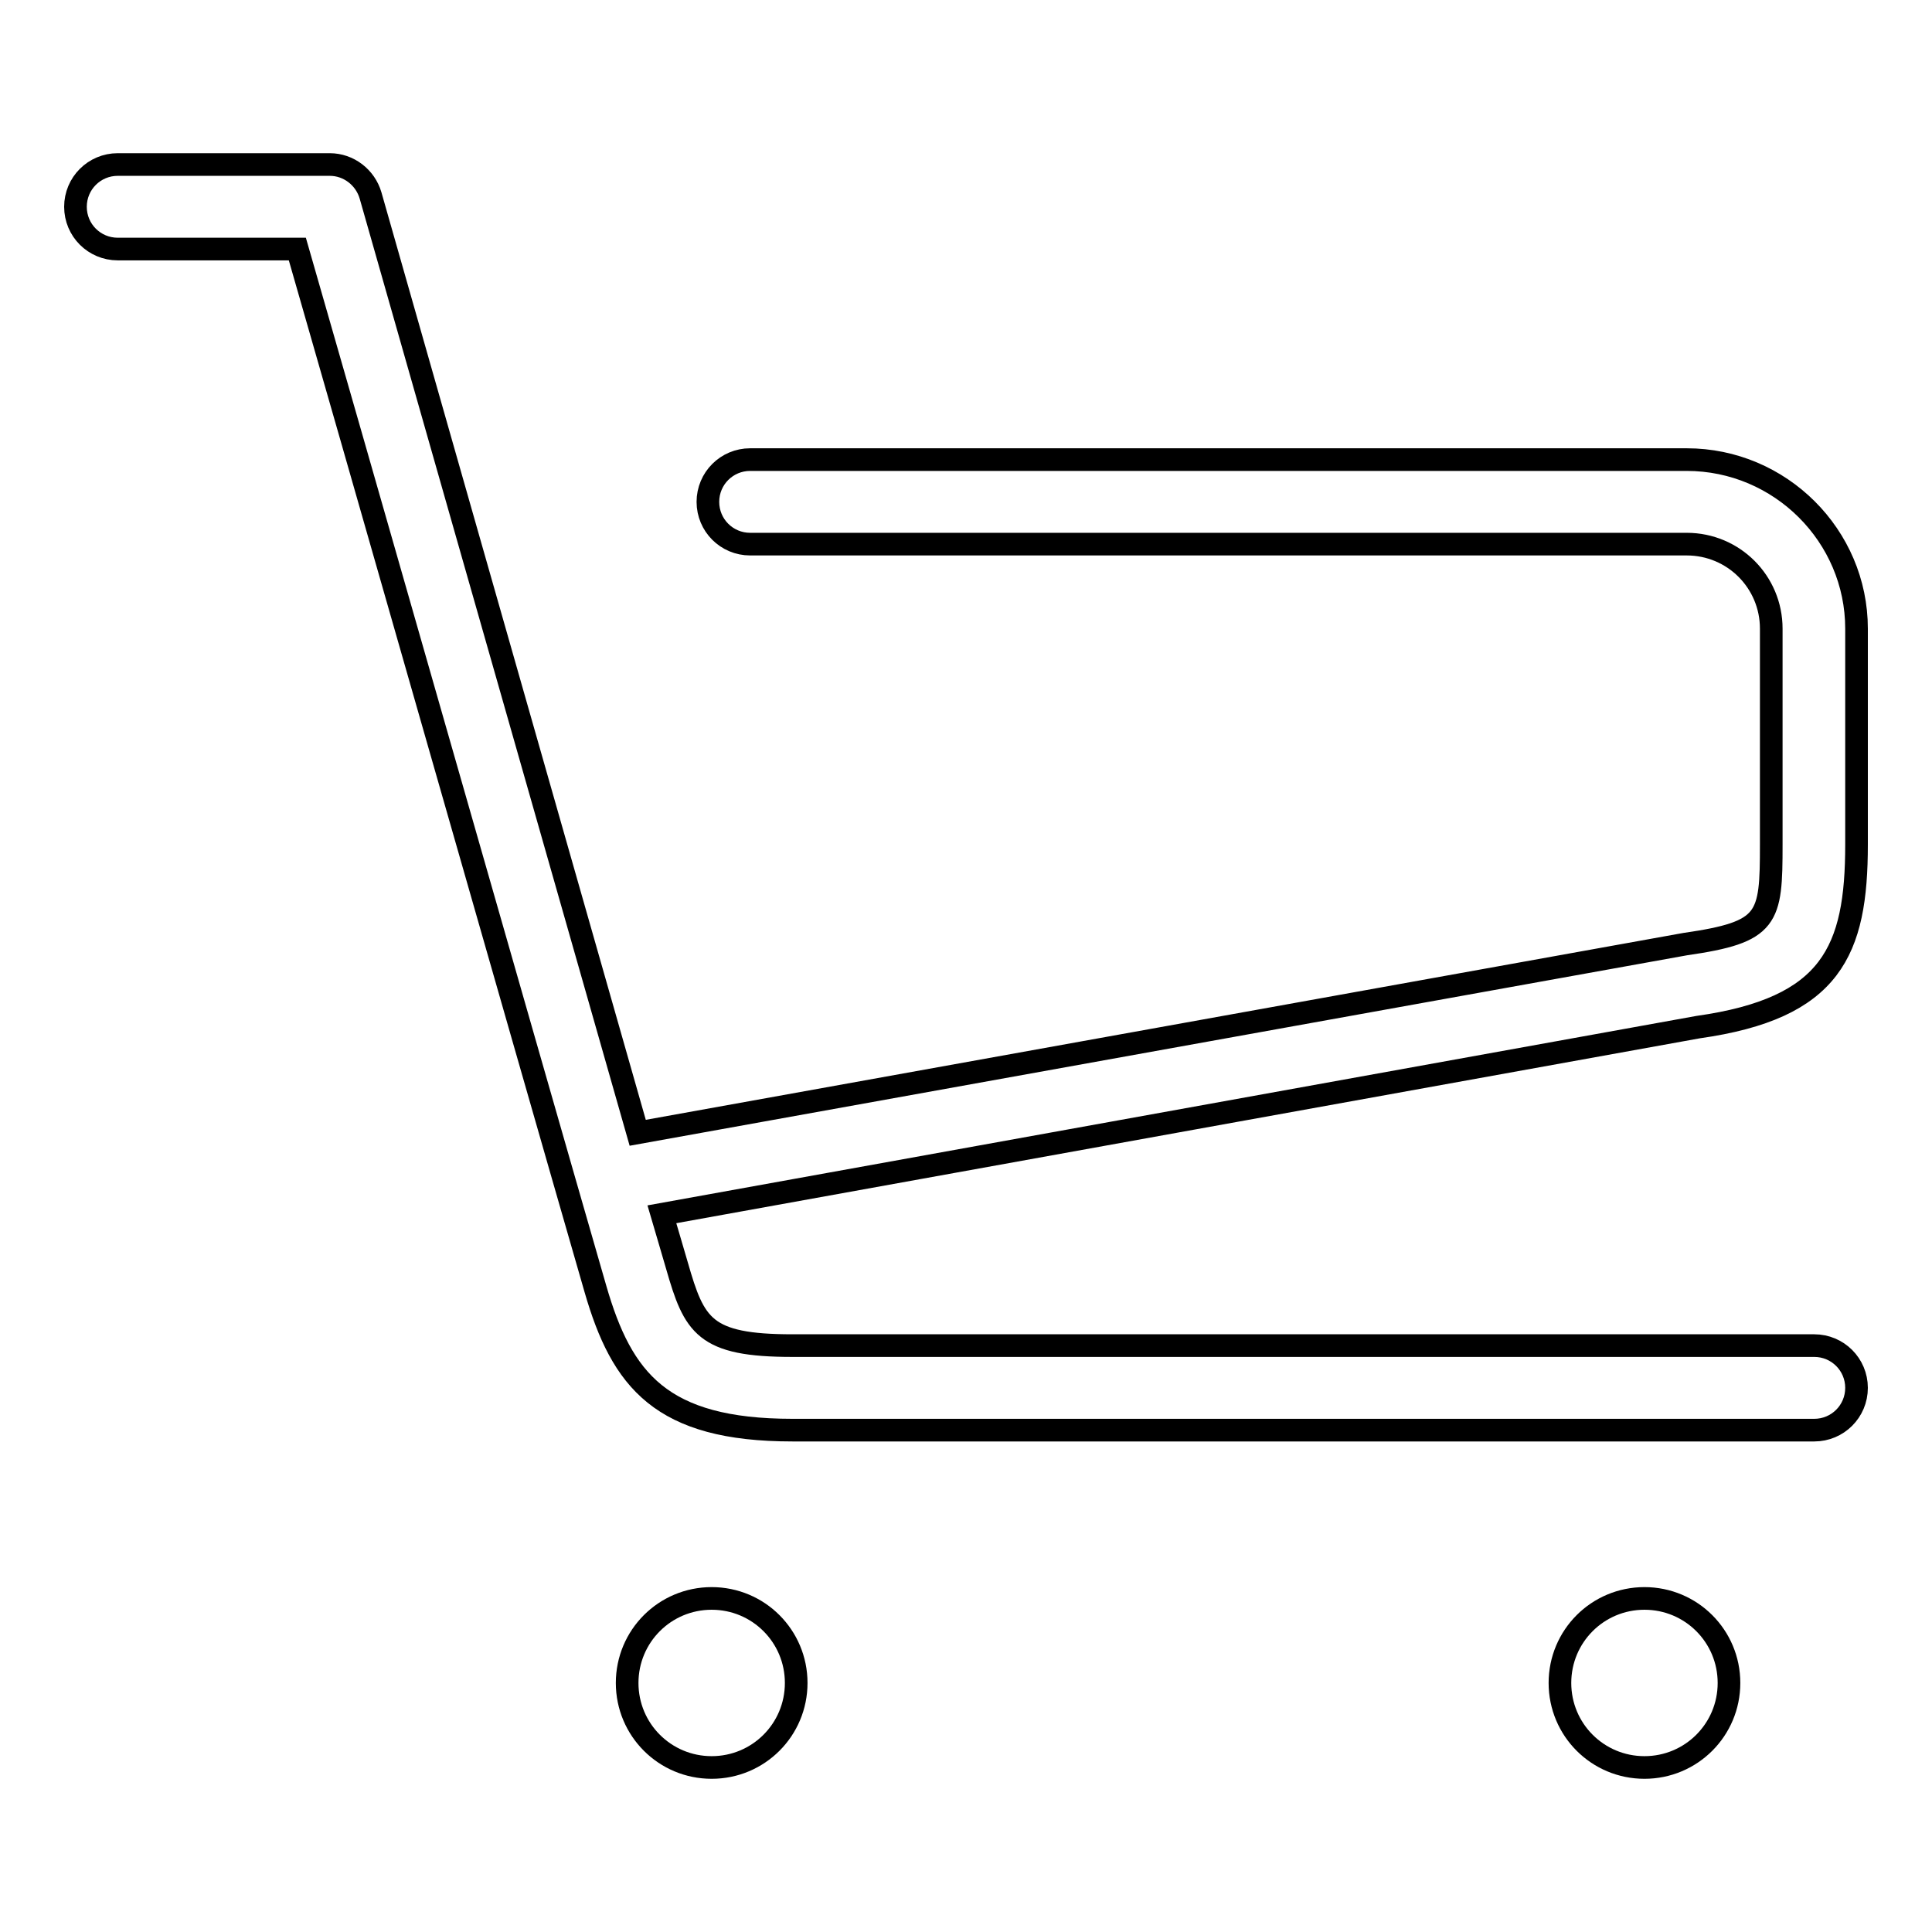 <?xml version="1.0" encoding="utf-8"?>
<!-- Svg Vector Icons : http://www.onlinewebfonts.com/icon -->
<!DOCTYPE svg PUBLIC "-//W3C//DTD SVG 1.1//EN" "http://www.w3.org/Graphics/SVG/1.1/DTD/svg11.dtd">
<svg version="1.1" xmlns="http://www.w3.org/2000/svg" xmlns:xlink="http://www.w3.org/1999/xlink" x="0px" y="0px" viewBox="0 0 256 256" enable-background="new 0 0 256 256" xml:space="preserve">
<g><g><path stroke-width="3" fill-opacity="0" stroke="#000000"  d="M246,111.9V83.3c0-12.3-10.1-22.4-22.5-22.4H99.4c-3.1,0-5.6,2.5-5.6,5.6s2.5,5.6,5.6,5.6h124.1c6.2,0,11.2,5,11.2,11.2v28.6c0,9.9-0.3,11.6-11.4,13.2l-138.8,25C71.4,104.2,49.1,25.9,49.1,25.9c-0.7-2.4-2.9-4.1-5.4-4.1H15.6c-3.1,0-5.6,2.5-5.6,5.6c0,3.1,2.5,5.6,5.6,5.6h23.8C45,52.4,69,136.5,78.9,170.8c3.5,12.1,8.7,18.7,26.1,18.7h135.4c3.1,0,5.6-2.5,5.6-5.6s-2.5-5.6-5.6-5.6H105c-11.7,0-13-2.6-15.3-10.6c-0.6-2.1-1.3-4.4-2-6.8L225,136.1C242.7,133.6,246,126,246,111.9L246,111.9z M94.3,211.8c-6.2,0-11.2,5-11.2,11.2c0,6.2,5,11.2,11.2,11.2s11.2-5,11.2-11.2C105.5,216.8,100.5,211.8,94.3,211.8L94.3,211.8z M217.9,211.8c-6.2,0-11.2,5-11.2,11.2c0,6.2,5,11.2,11.2,11.2s11.2-5,11.2-11.2C229.1,216.8,224.1,211.8,217.9,211.8L217.9,211.8z"/></g></g>
</svg>